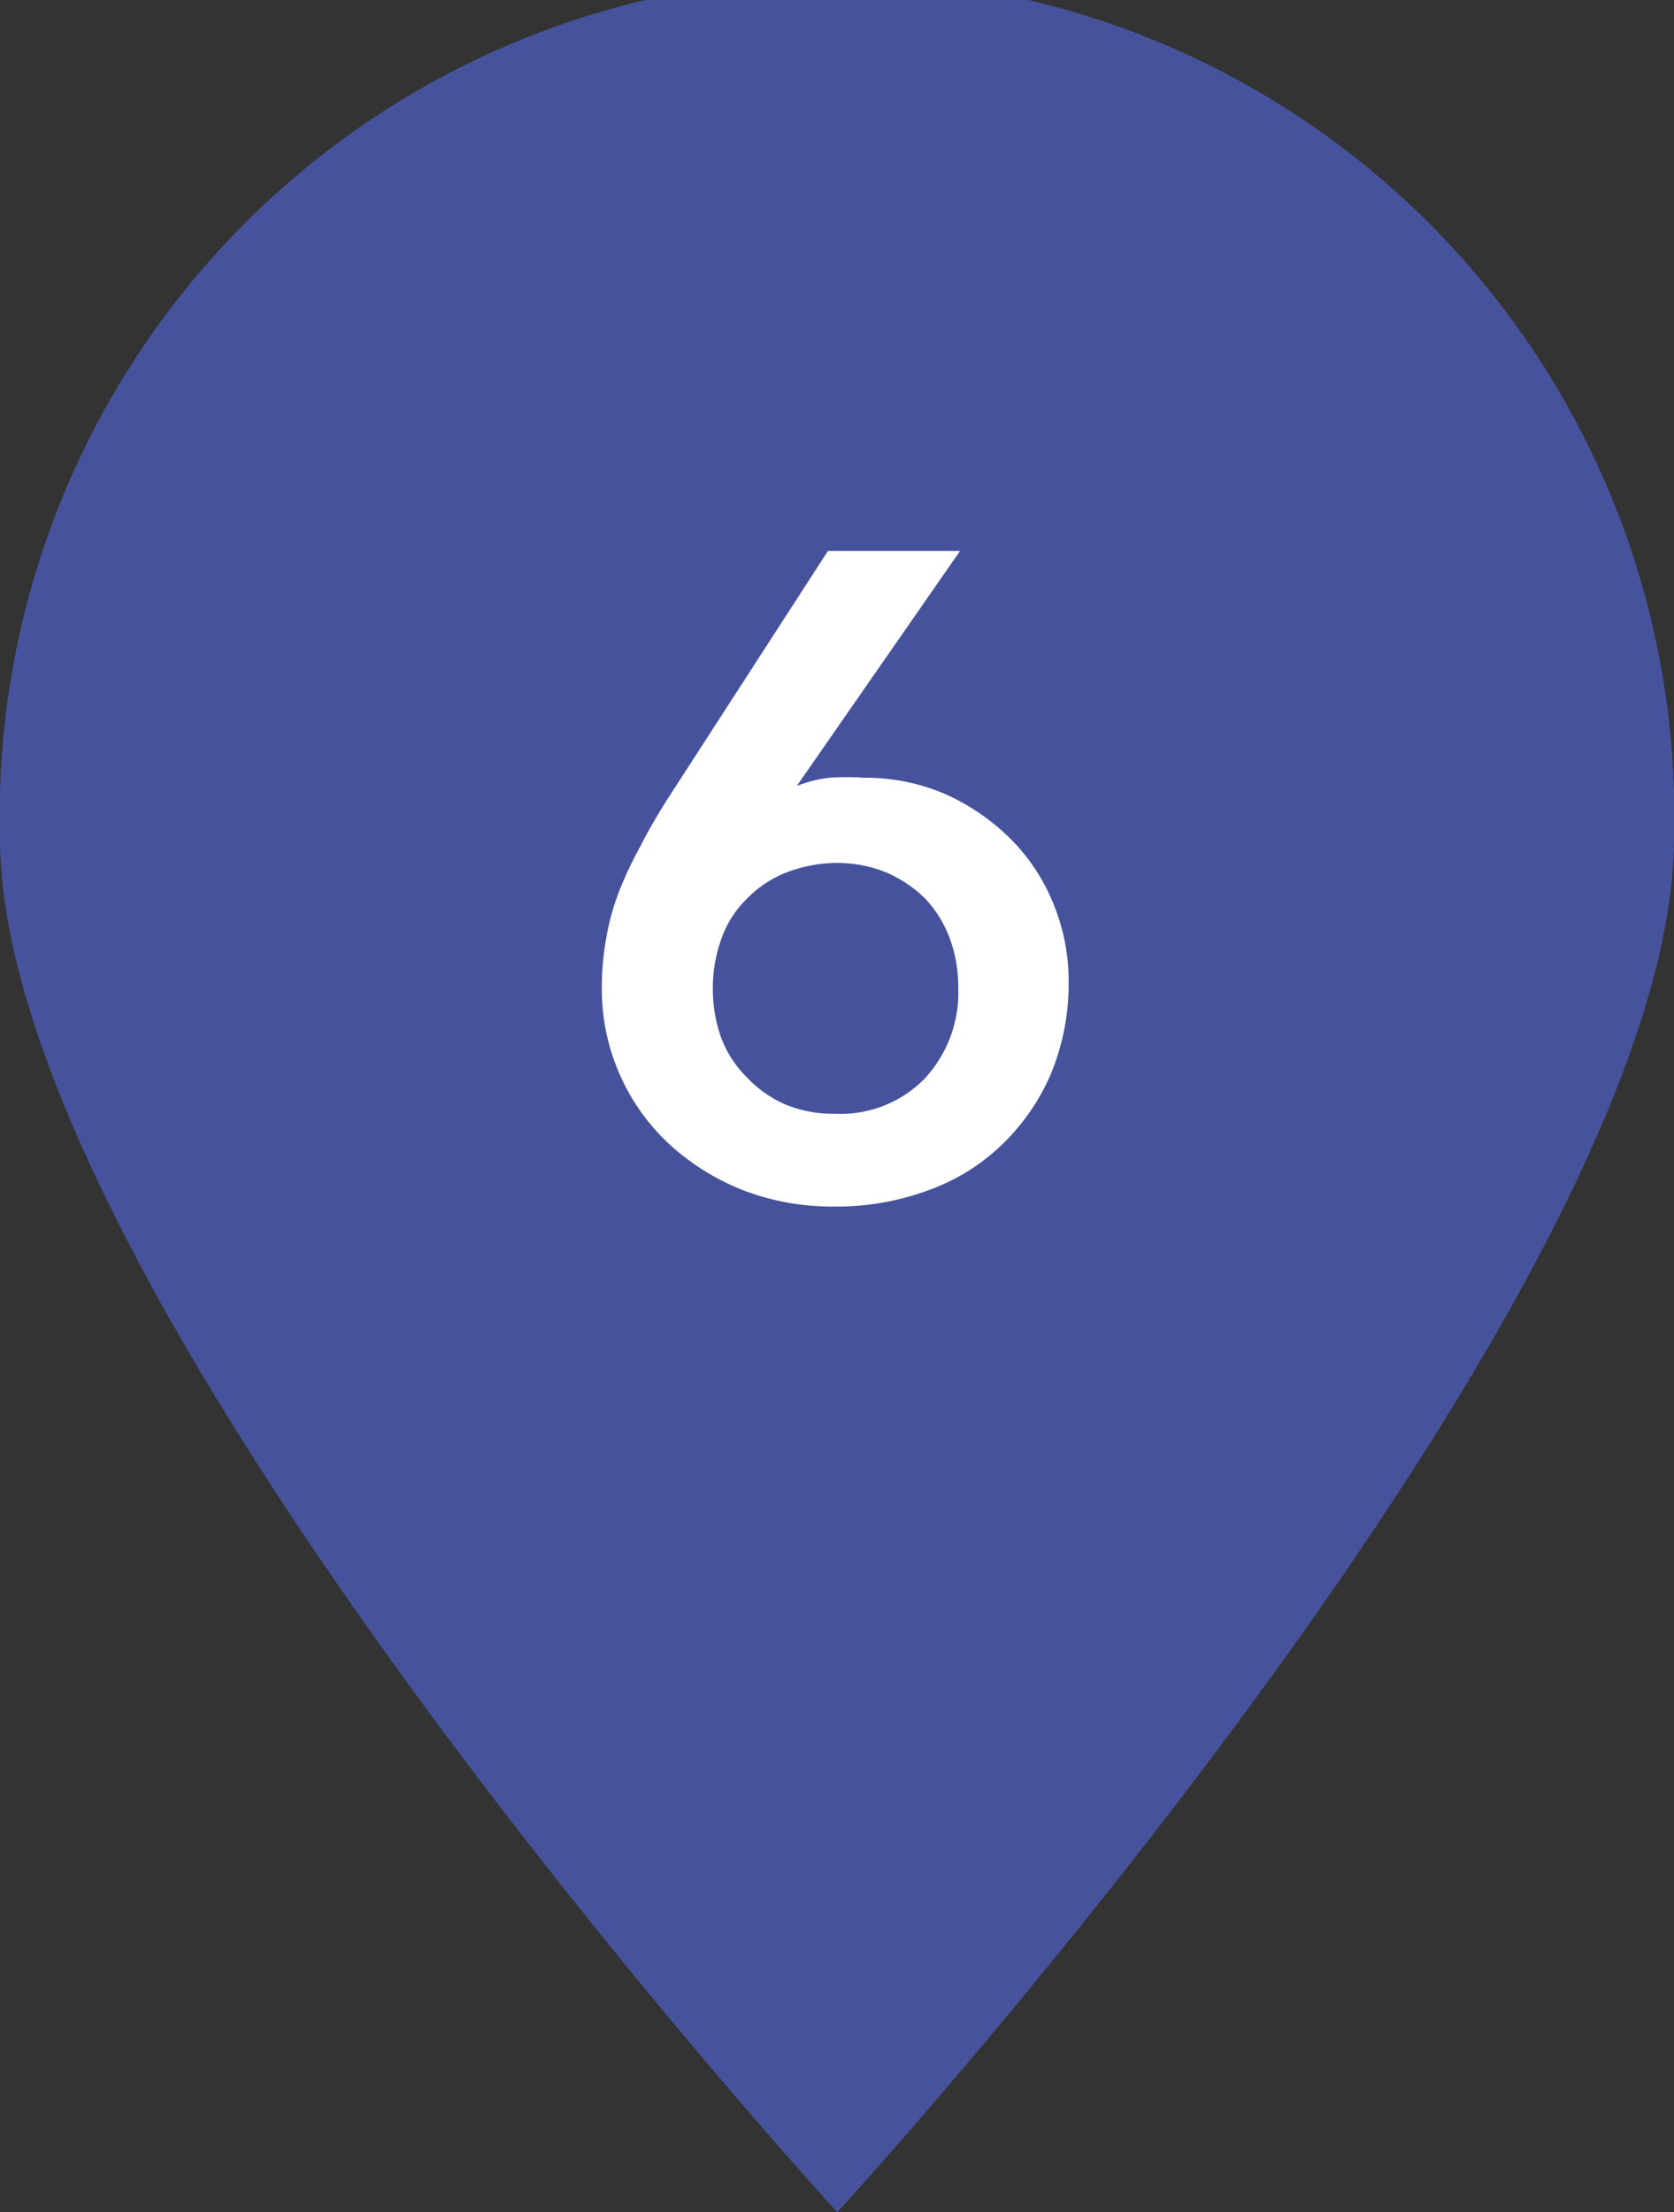 <svg xmlns="http://www.w3.org/2000/svg" viewBox="0 0 28.51 37.66"><rect x="0" y="0" width="28.51" height="37.66" fill="#333333" stroke="none"/><defs><style>.cls-1{fill:none;}.cls-2{fill:#46539c;}.cls-3{fill:#fff;}</style></defs><g id="レイヤー_2" data-name="レイヤー 2"><g id="text"><path class="cls-1" d="M28.51,14.26c0,7.87-14.25,23.4-14.25,23.4S0,22.13,0,14.26a14.26,14.26,0,1,1,28.51,0Z"/><path class="cls-2" d="M28.51,14.26c0,7.87-14.25,23.4-14.25,23.4S0,22.13,0,14.26a14.26,14.26,0,1,1,28.51,0"/><path class="cls-3" d="M16.35,9.38l-2.78,4v0a2.19,2.19,0,0,1,.55-.14,4.54,4.54,0,0,1,.6,0,3.44,3.44,0,0,1,1.36.27,3.74,3.74,0,0,1,1.1.74,3.3,3.3,0,0,1,.75,1.11,3.45,3.45,0,0,1,.27,1.37,4,4,0,0,1-.31,1.57,3.7,3.7,0,0,1-.84,1.2,3.51,3.51,0,0,1-1.26.77,4.49,4.49,0,0,1-1.56.27,4.27,4.27,0,0,1-1.58-.28,4.08,4.08,0,0,1-1.26-.79,3.6,3.6,0,0,1-1.14-2.66,4.77,4.77,0,0,1,.08-.87,4.1,4.1,0,0,1,.22-.78,6.53,6.53,0,0,1,.36-.76c.13-.26.29-.53.46-.8L14.1,9.38Zm-4.21,7.46a2.48,2.48,0,0,0,.14.82,1.88,1.88,0,0,0,.43.67,2,2,0,0,0,.66.47,2.13,2.13,0,0,0,.86.16,2,2,0,0,0,1.51-.59,2.15,2.15,0,0,0,.58-1.56,2.37,2.37,0,0,0-.15-.85,2,2,0,0,0-.42-.67,2.18,2.18,0,0,0-.66-.44,2.23,2.23,0,0,0-.83-.16,2.43,2.43,0,0,0-.86.16,1.91,1.91,0,0,0-.67.44,1.78,1.78,0,0,0-.44.68A2.49,2.49,0,0,0,12.14,16.84Z"/></g></g></svg>